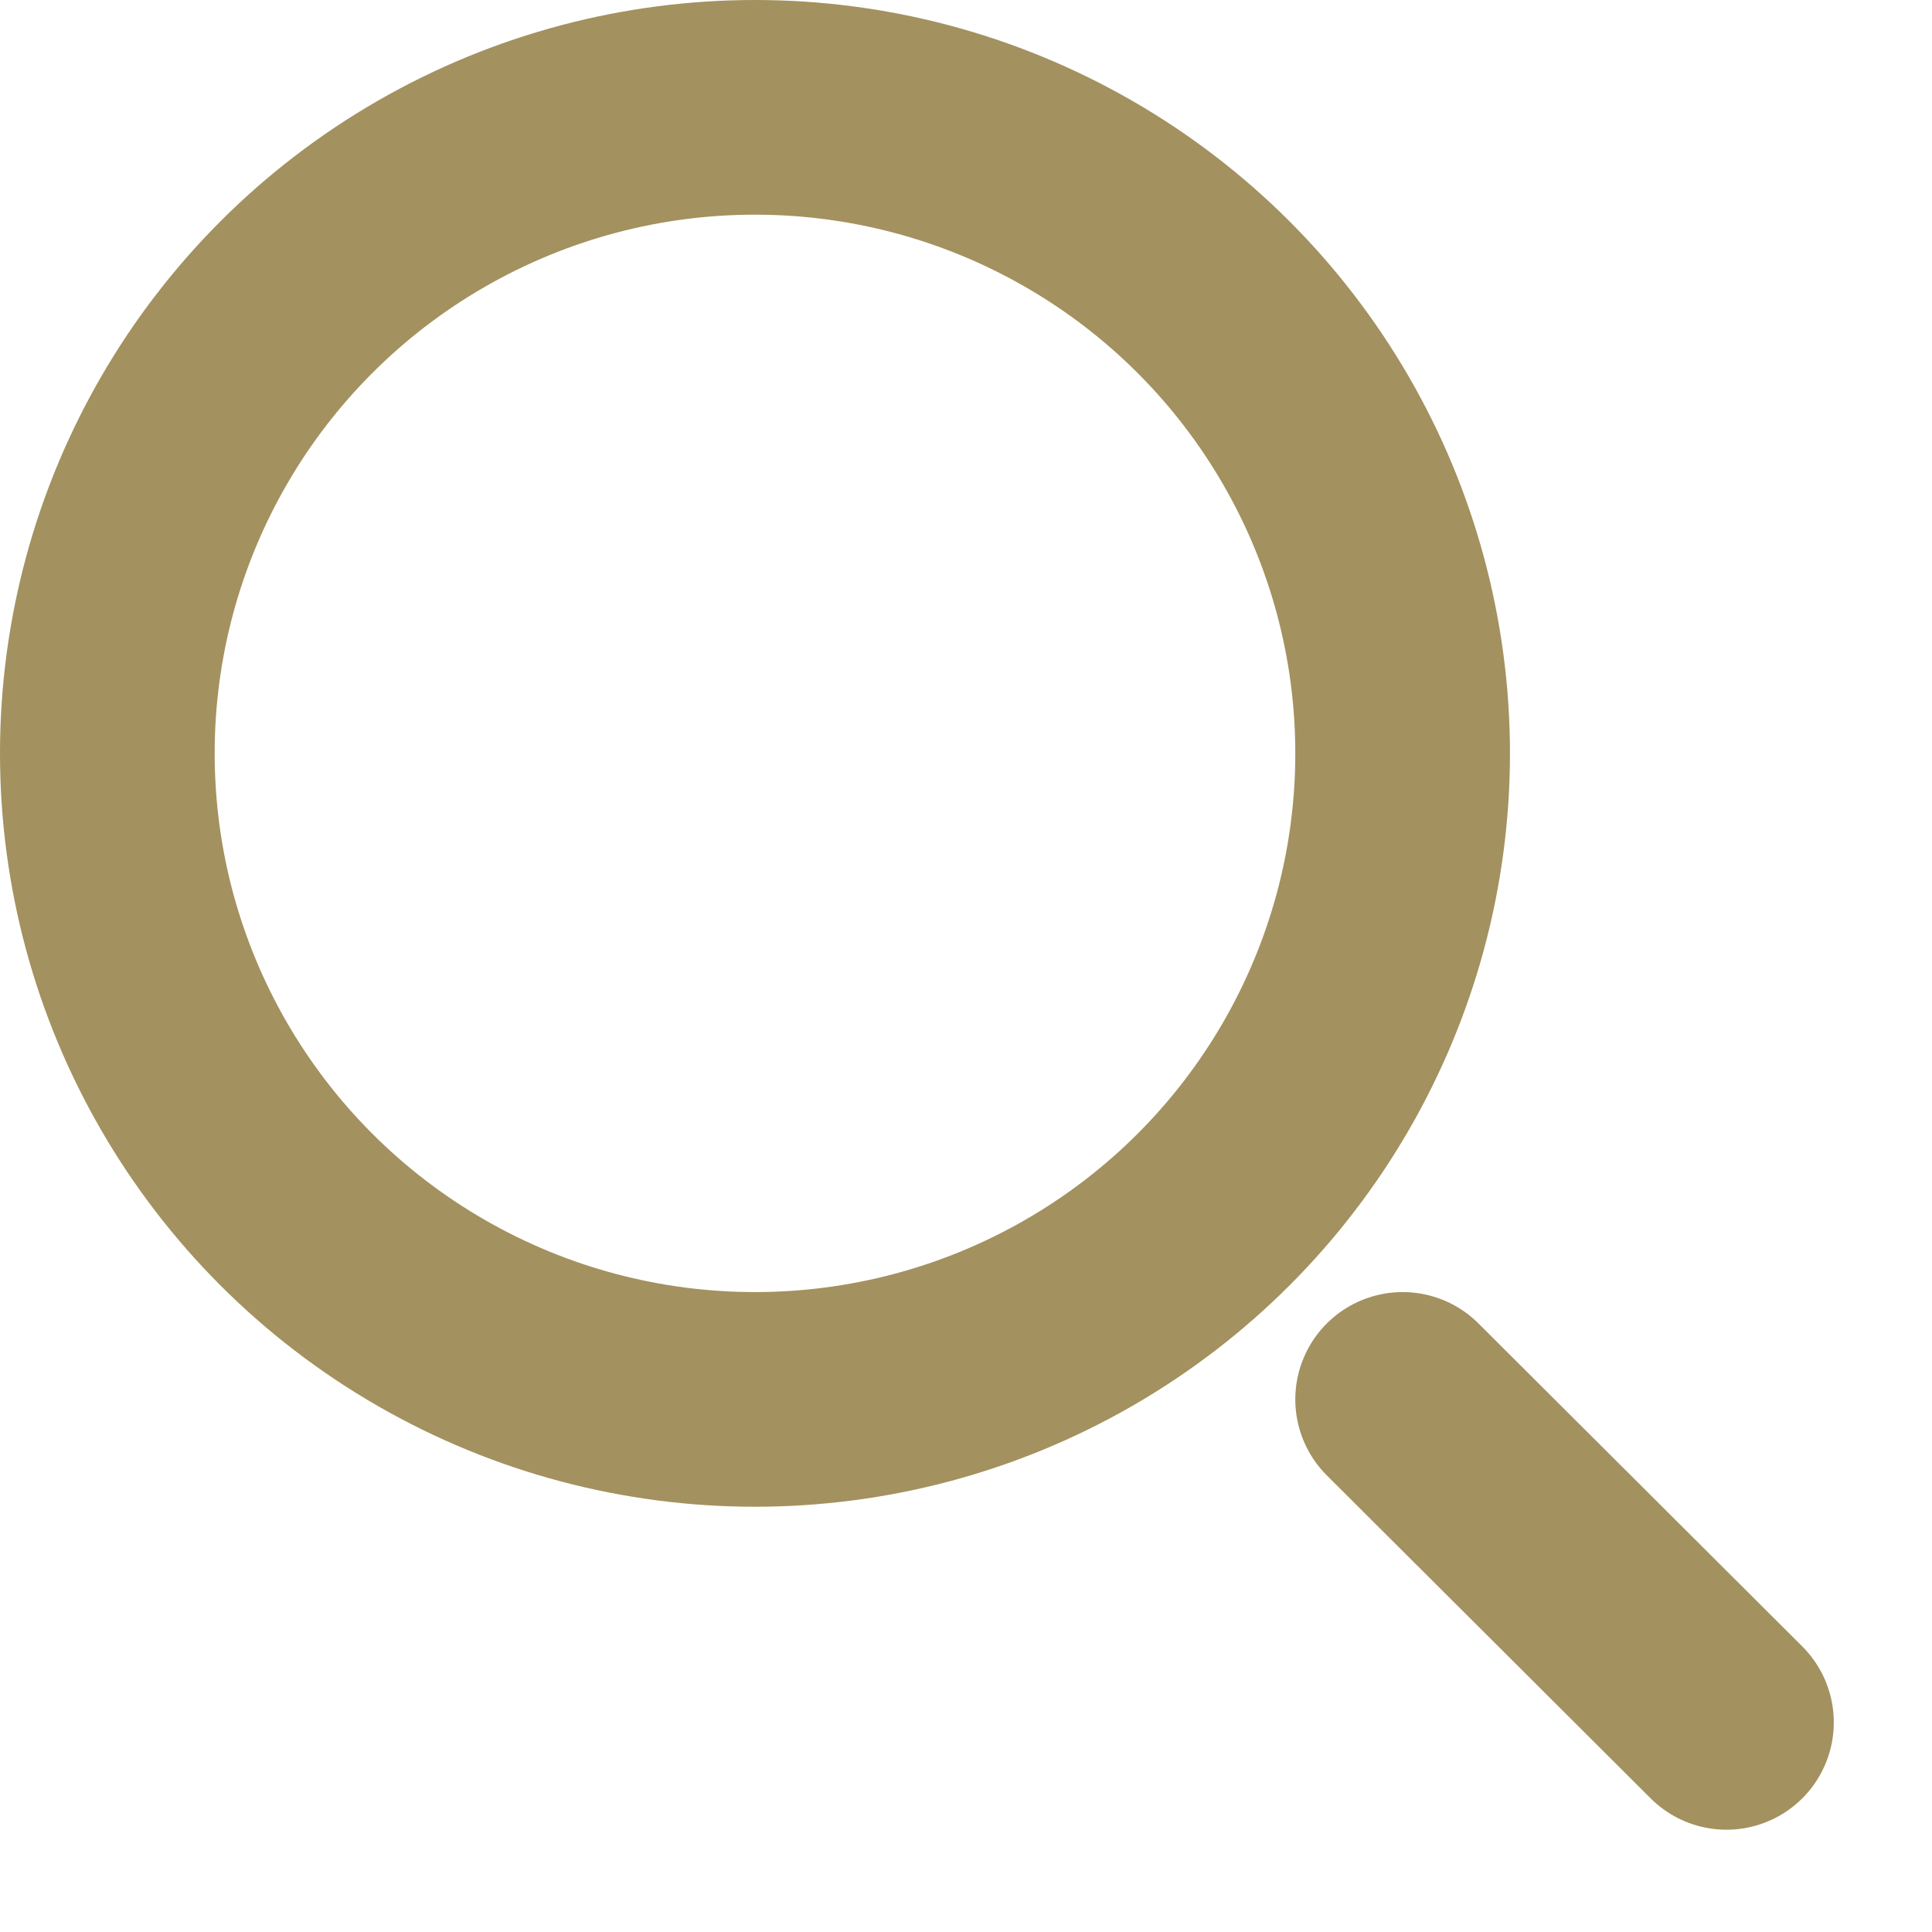 <svg width="18" height="18" viewBox="0 0 18 18" fill="none" xmlns="http://www.w3.org/2000/svg">
<ellipse cx="7.034" cy="7.019" rx="6.034" ry="6.019" stroke="#A3915F" stroke-width="2"/>
<path d="M16.085 16.047L13.068 13.038" stroke="#A3915F" stroke-width="2" stroke-linecap="round"/>
</svg>

